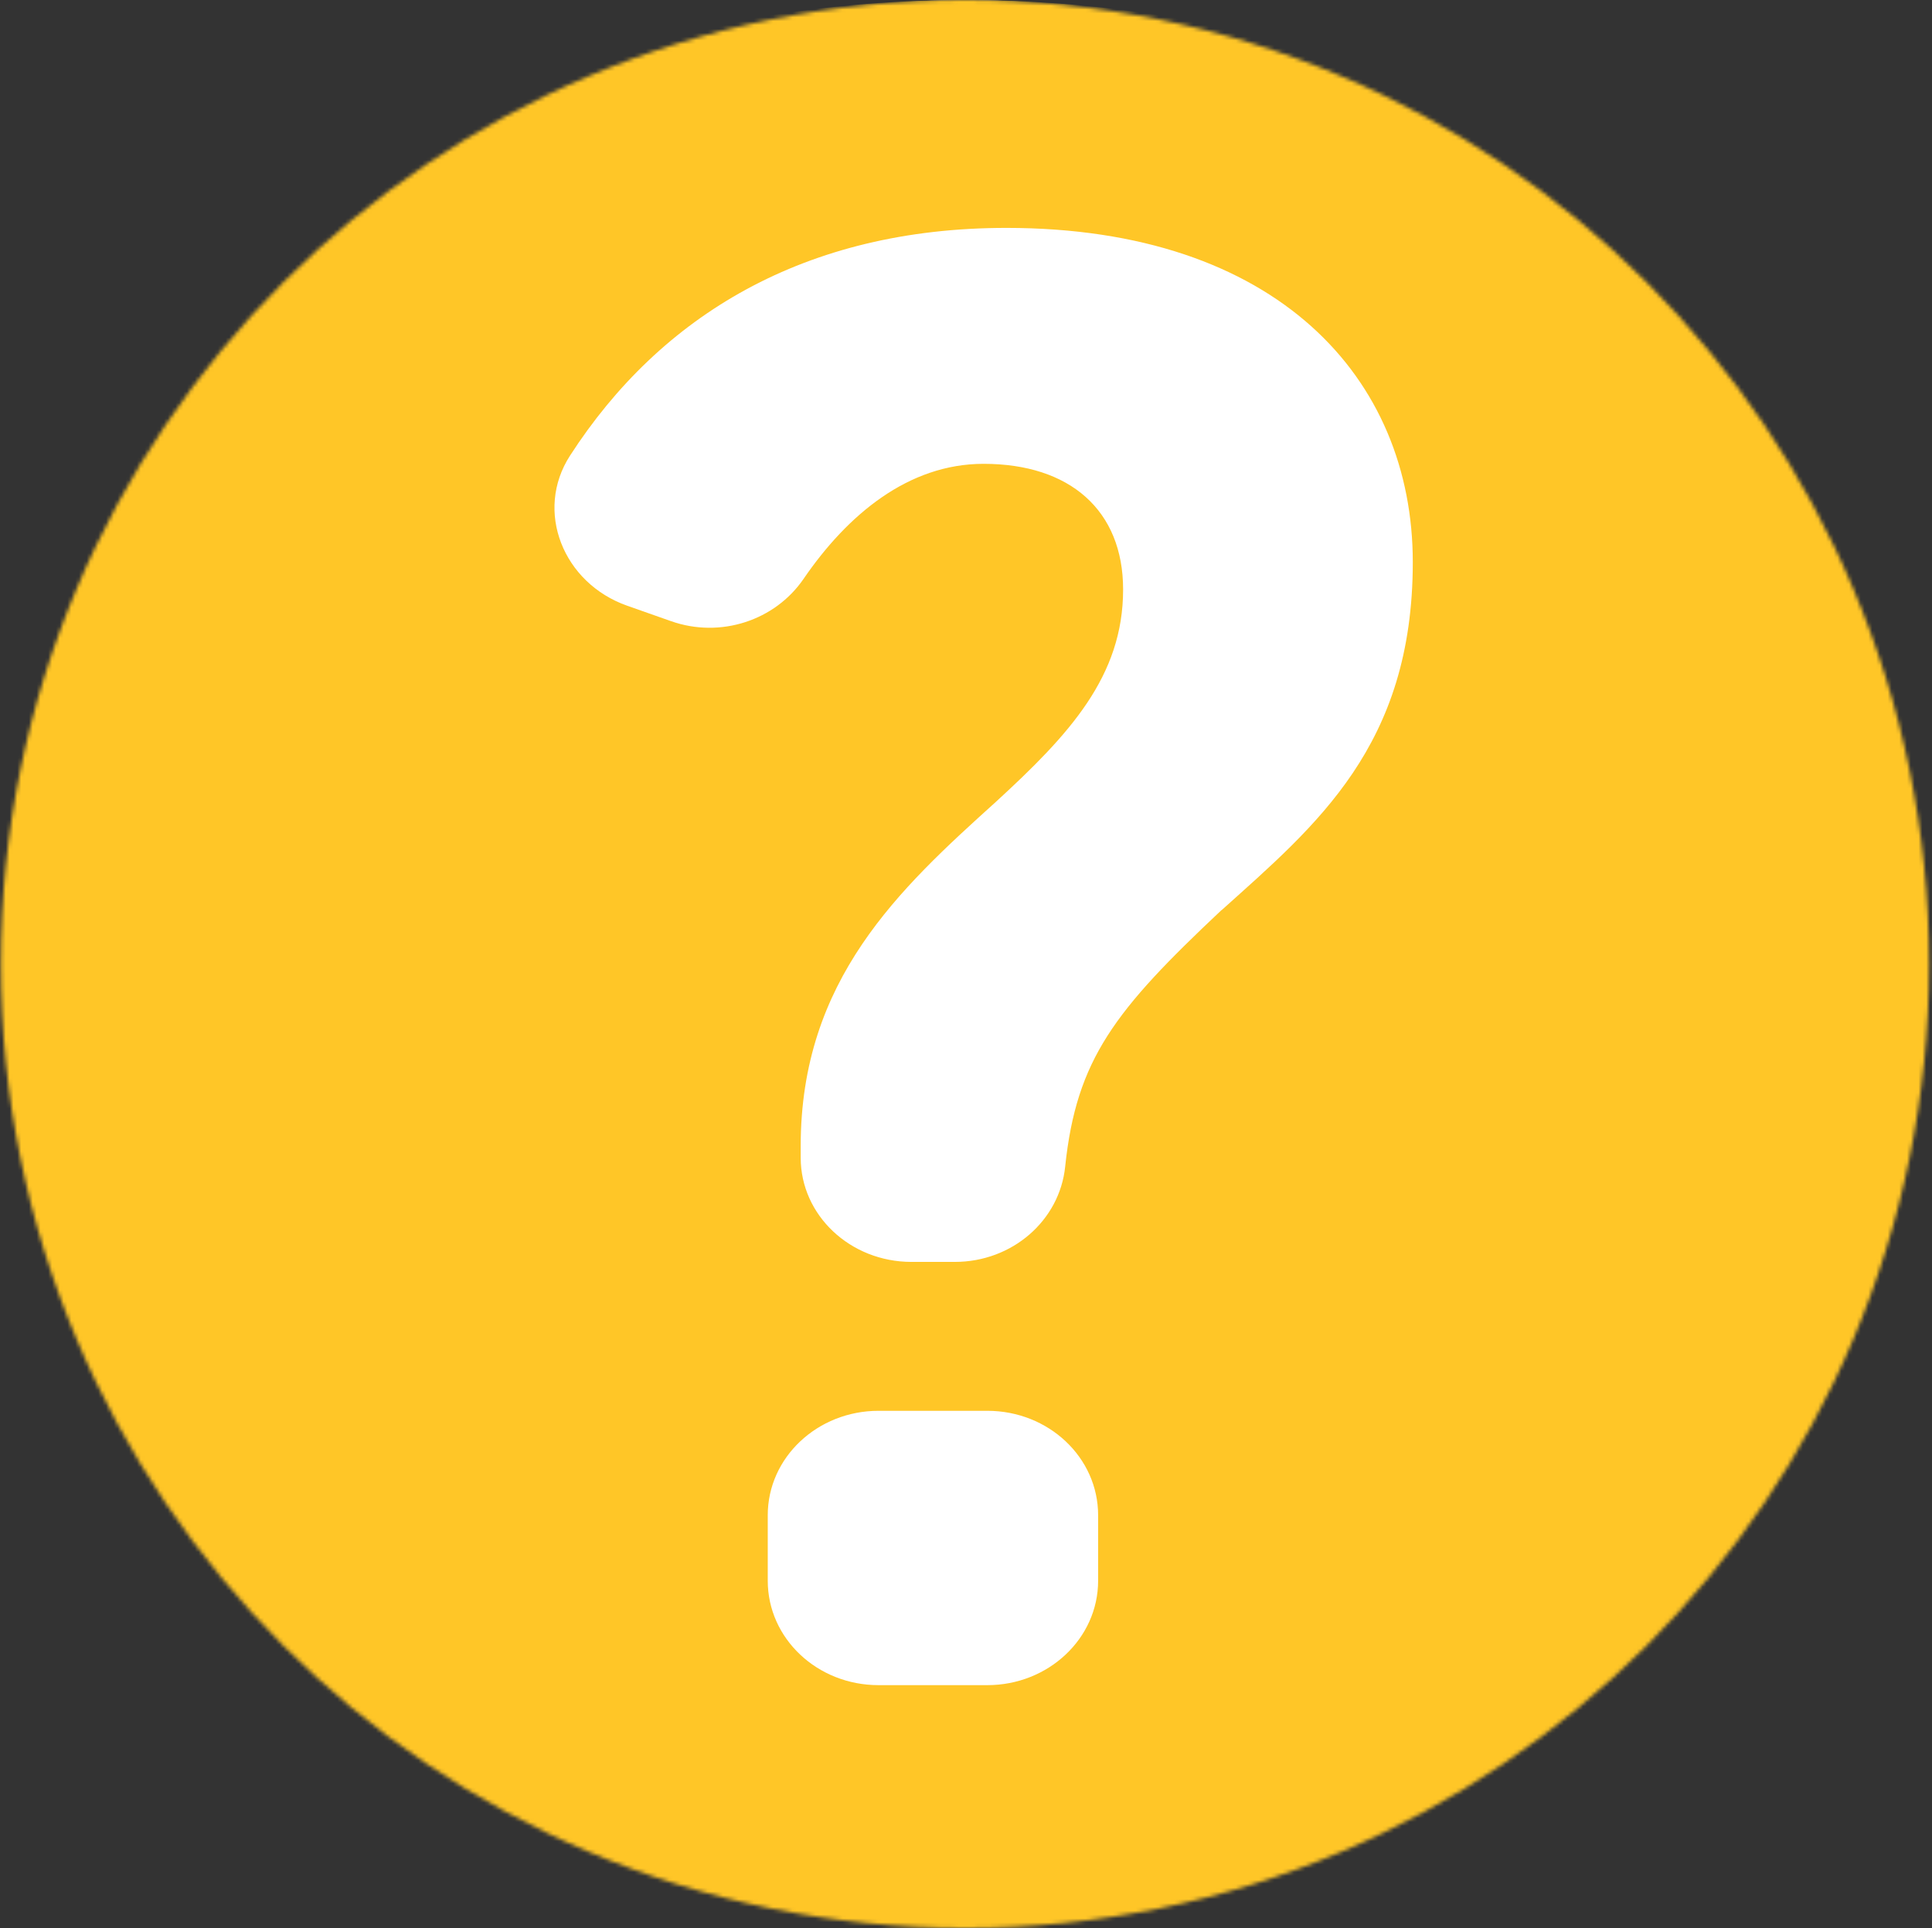 <svg width="501" height="500" viewBox="0 0 501 500" fill="none" xmlns="http://www.w3.org/2000/svg">
<rect x="0" y="0" width="501" height="500" fill="#333333" stroke="none"/>
<mask id="mask0_27740_6327" style="mask-type:alpha" maskUnits="userSpaceOnUse" x="0" y="0" width="501" height="500">
<circle cx="250.24" cy="250" r="250" fill="white"/>
</mask>
<g mask="url(#mask0_27740_6327)">
<circle cx="250.24" cy="250" r="250" fill="white"/>
<path d="M454.956 426.098C503.64 380.843 533.573 319.546 533.573 252C533.573 112.857 406.73 0 250.24 0C93.75 0 -33.093 112.801 -33.093 252C-33.093 391.2 93.75 504.001 250.24 504.001C286.768 504.001 321.632 497.809 353.687 486.608L456.733 553.253C467.055 559.951 480.473 551.057 478.008 539.181L454.956 426.155V426.098ZM284.761 409.944C284.761 424.916 271.858 437.018 256.032 437.018H227.819C211.935 437.018 199.09 424.916 199.09 409.944V392.945C199.09 377.972 211.992 365.871 227.819 365.871H256.032C271.916 365.871 284.761 377.972 284.761 392.945V409.944ZM316.701 236.071C289.119 262.02 279.141 274.628 276.217 302.547C274.783 316.506 262.512 327.257 247.602 327.257H236.363C220.479 327.257 207.634 315.155 207.634 300.239C207.634 299.226 207.634 298.213 207.634 297.199C207.634 254.083 233.209 230.555 258.211 207.983C277.363 190.422 291.241 175.393 291.241 152.878C291.241 132.333 277.421 120.287 255.057 120.287C235.56 120.287 219.791 133.458 208.379 150.119C200.982 160.927 186.818 165.599 174.031 161.096L162.677 157.099C145.99 151.245 138.535 132.501 147.825 118.148C171.278 81.842 208.723 59.102 260.963 59.102C331.209 59.102 366.36 98.166 366.36 145.785C366.36 193.405 341.358 213.95 316.873 235.958L316.701 236.071Z" fill="#FFC627"/>
</g>
</svg>
